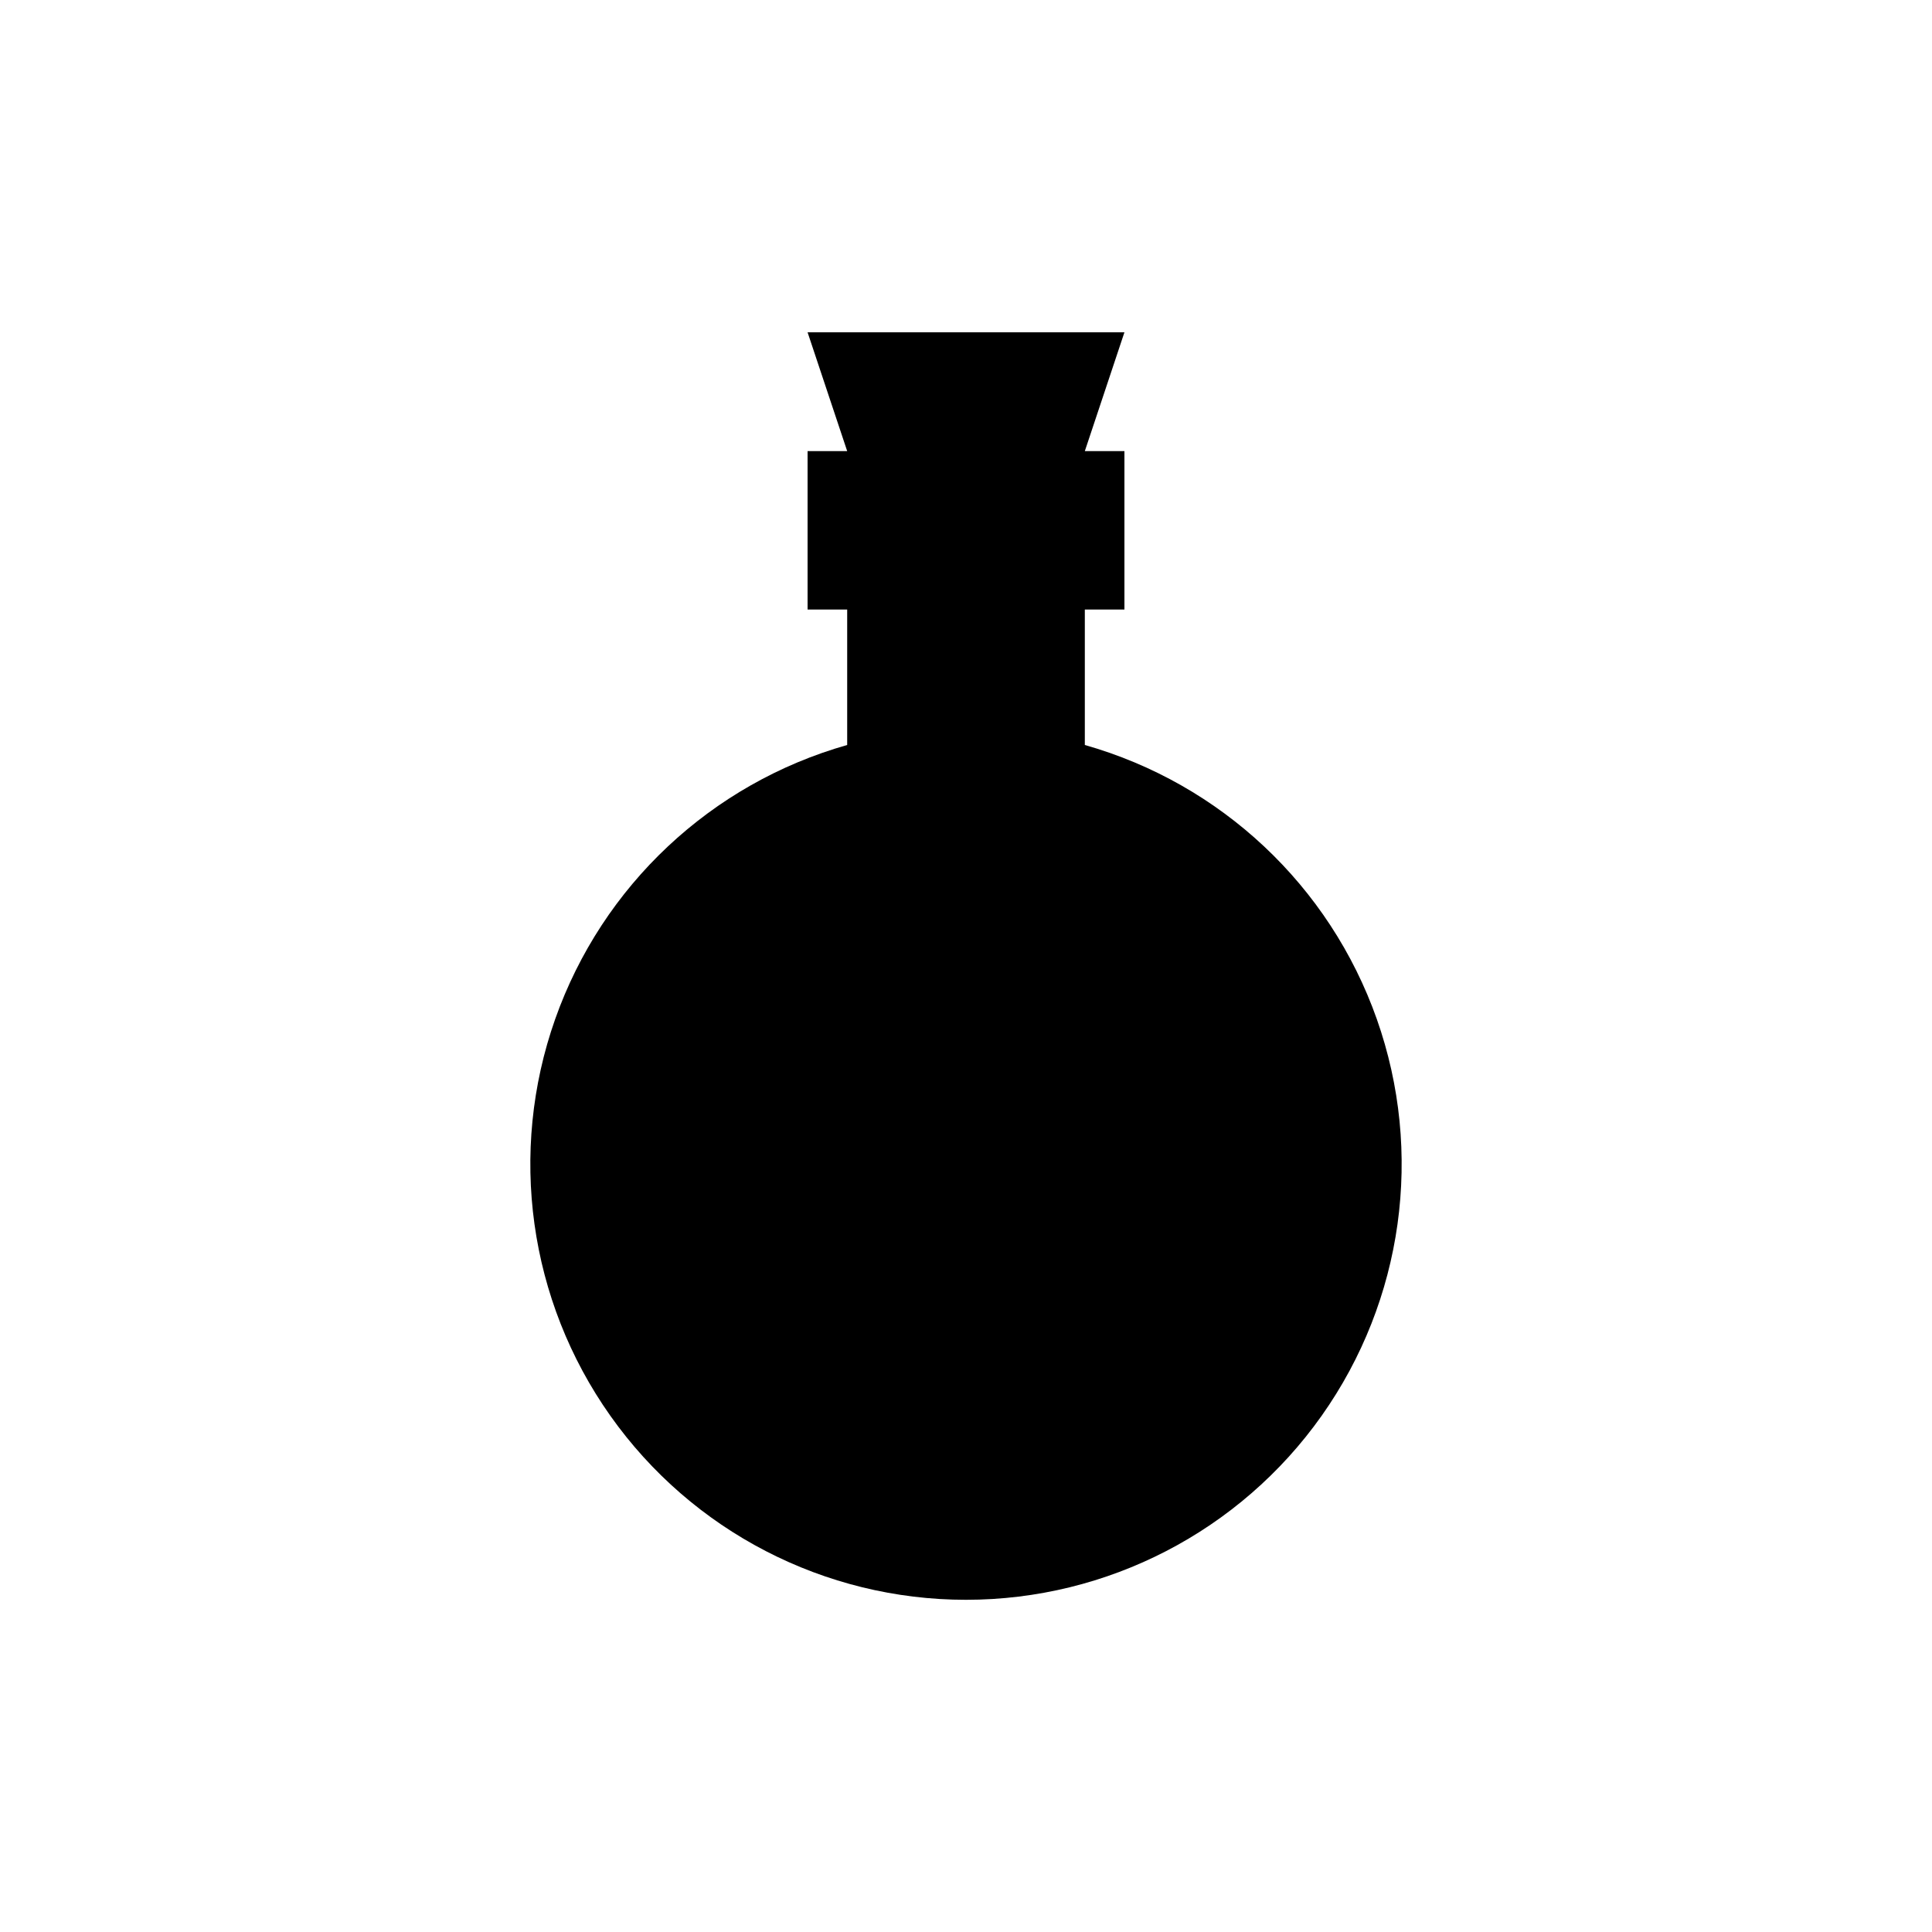 <?xml version="1.0" encoding="UTF-8"?>
<!-- Uploaded to: ICON Repo, www.iconrepo.com, Generator: ICON Repo Mixer Tools -->
<svg fill="#000000" width="800px" height="800px" version="1.1" viewBox="144 144 512 512" xmlns="http://www.w3.org/2000/svg">
 <path d="m431.49 341.43v-35.895h10.496v-41.984h-10.496l10.496-31.488h-83.969l10.496 31.488h-10.496v41.984h10.496v35.895c-36.055 10.223-64.902 37.301-77.383 72.637-12.477 35.336-7.027 74.527 14.613 105.12 21.641 30.594 56.781 48.777 94.258 48.777 37.473 0 72.613-18.184 94.254-48.777s27.09-69.785 14.613-105.12c-12.477-35.336-41.328-62.414-77.379-72.637z"/>
</svg>